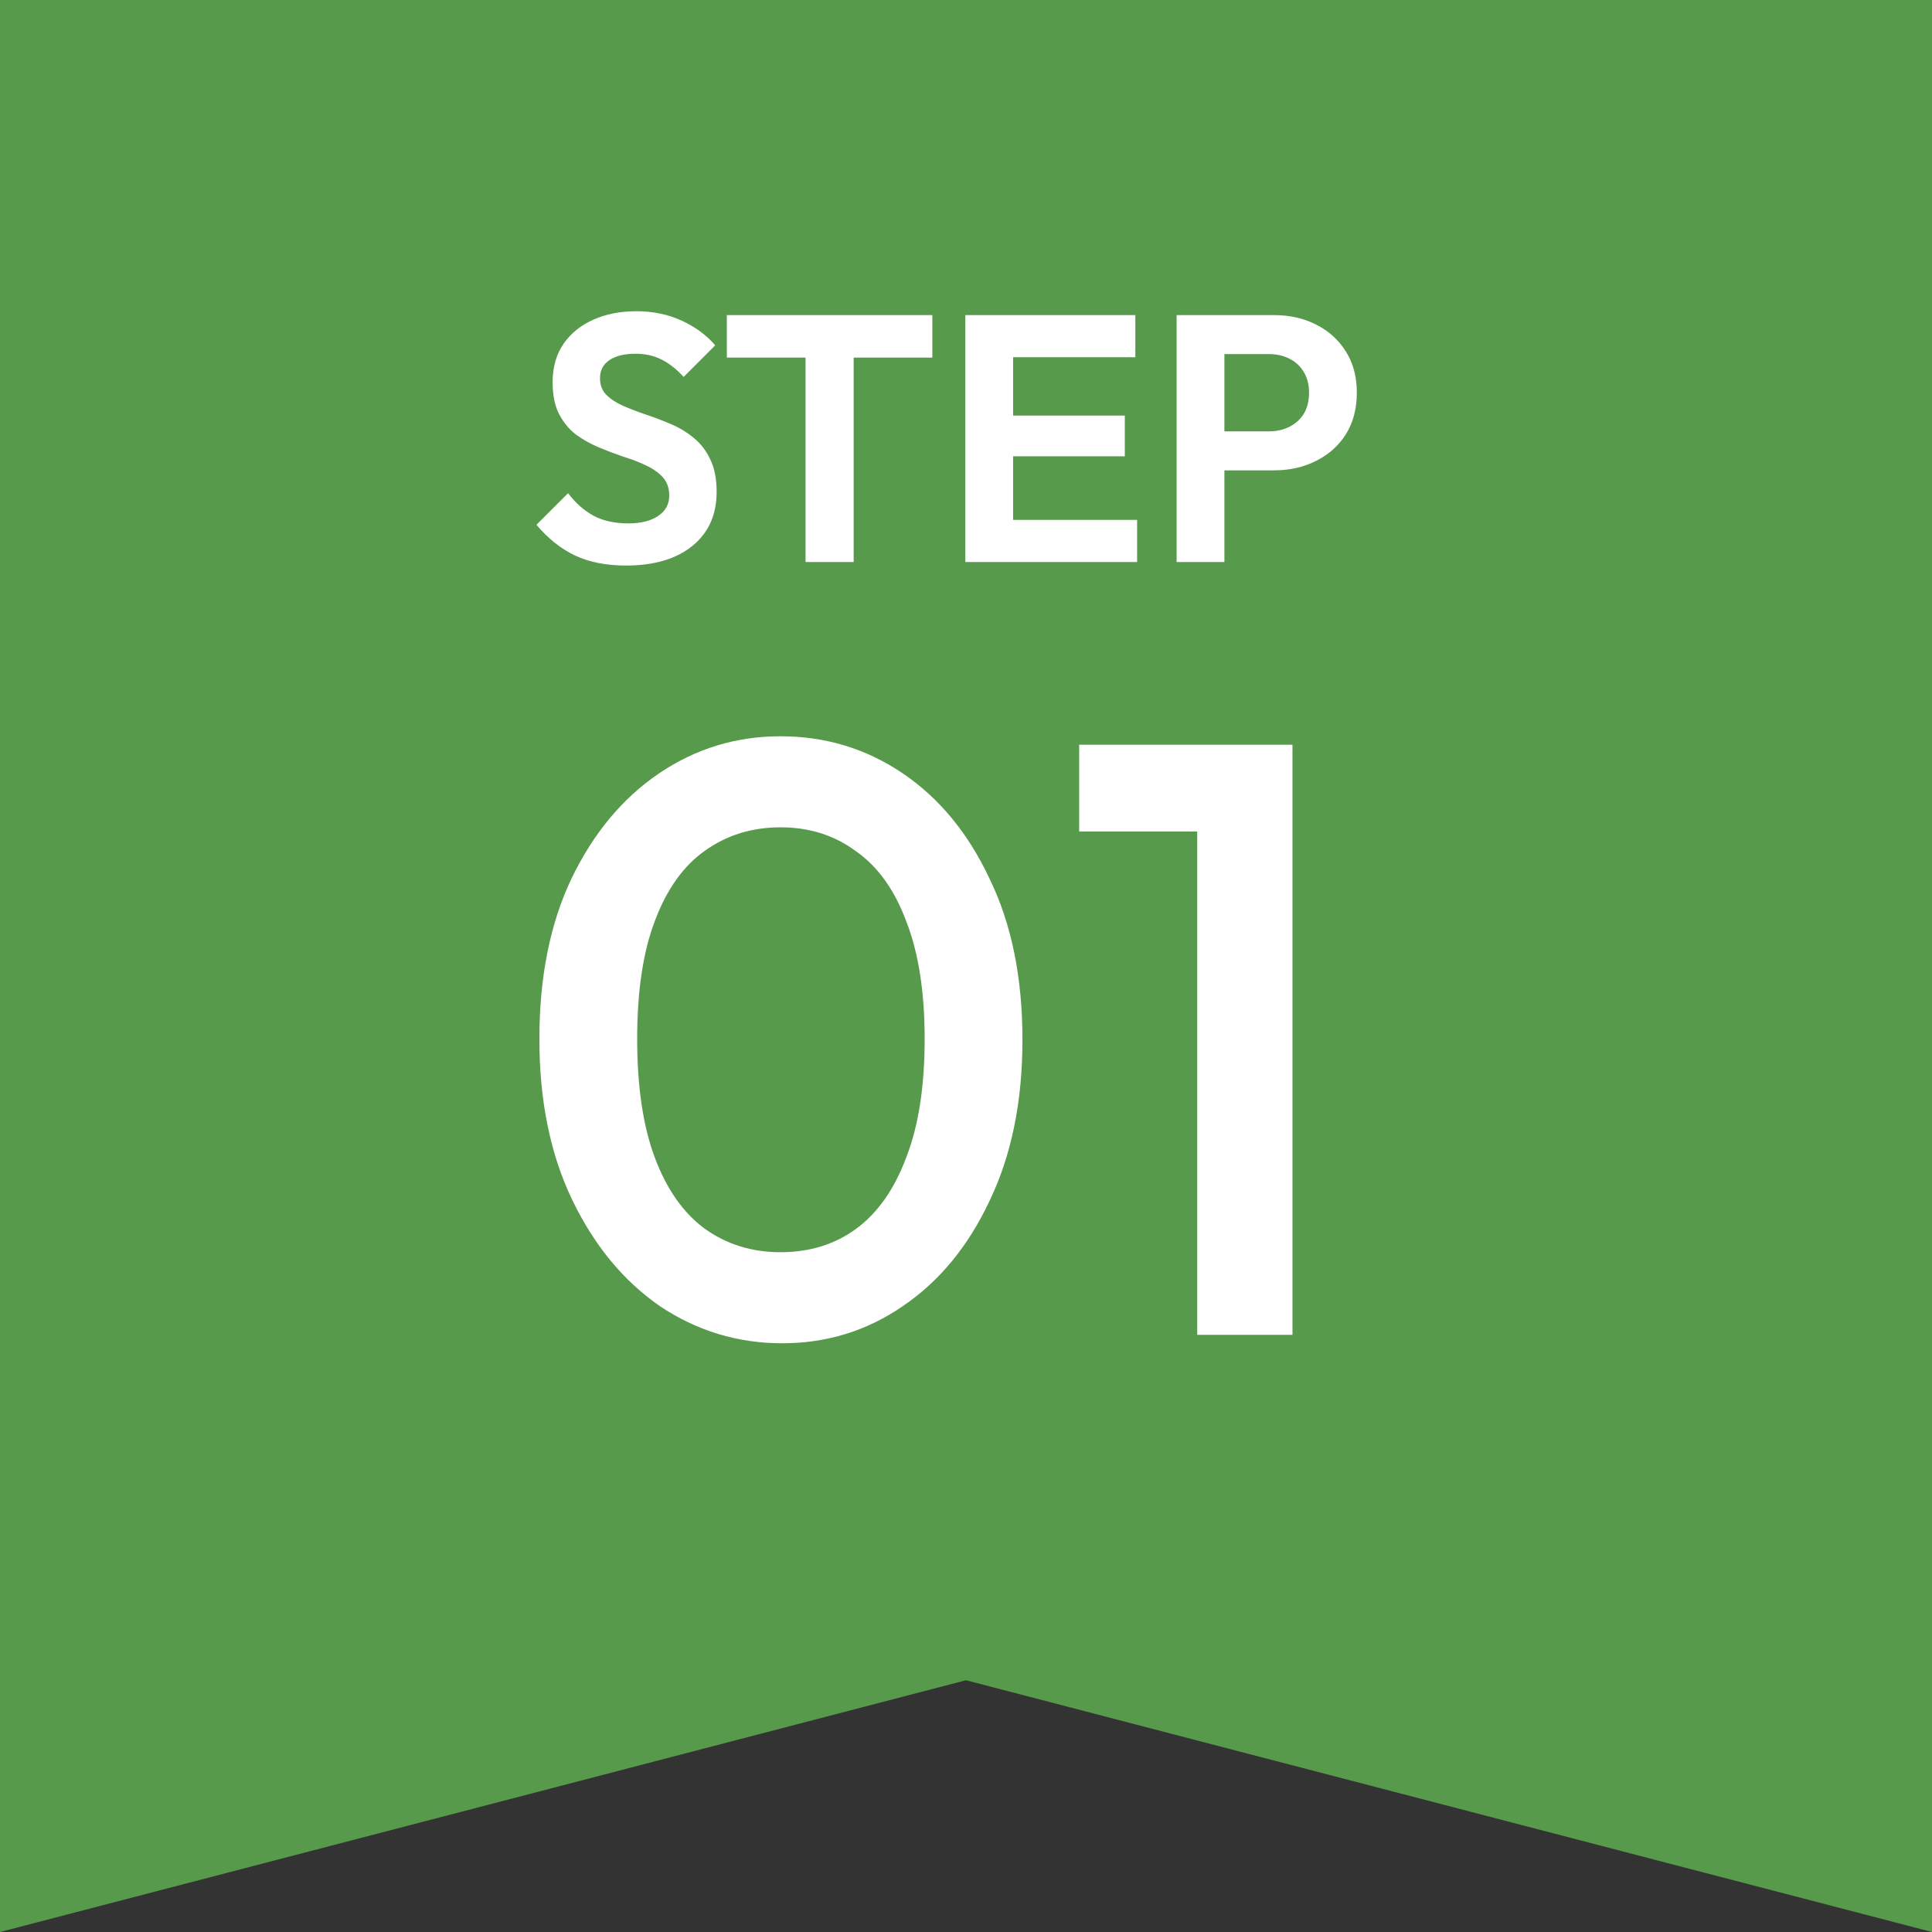 <svg width="55" height="55" viewBox="0 0 55 55" fill="none" xmlns="http://www.w3.org/2000/svg">
<rect x="0" y="0" width="55" height="55" fill="#333333" stroke="none"/>
<path d="M0 0H55V55L27.5 47.833L0 55V0Z" fill="#589A4C"/>
<path d="M17.822 16.1C17.255 16.1 16.768 16.003 16.361 15.81C15.961 15.617 15.598 15.327 15.271 14.94L16.172 14.04C16.378 14.313 16.618 14.527 16.892 14.68C17.165 14.827 17.498 14.9 17.892 14.9C18.245 14.9 18.525 14.83 18.732 14.69C18.945 14.55 19.052 14.357 19.052 14.11C19.052 13.897 18.991 13.723 18.872 13.59C18.752 13.457 18.591 13.343 18.392 13.25C18.198 13.157 17.982 13.073 17.741 13C17.508 12.92 17.271 12.83 17.032 12.73C16.798 12.63 16.581 12.507 16.381 12.36C16.188 12.207 16.032 12.013 15.912 11.78C15.791 11.54 15.732 11.24 15.732 10.88C15.732 10.453 15.835 10.09 16.041 9.79C16.248 9.49 16.532 9.26 16.892 9.1C17.252 8.94 17.658 8.86 18.111 8.86C18.591 8.86 19.025 8.95 19.412 9.13C19.798 9.31 20.115 9.543 20.361 9.83L19.462 10.73C19.255 10.503 19.041 10.337 18.822 10.23C18.608 10.123 18.365 10.07 18.091 10.07C17.778 10.07 17.532 10.13 17.352 10.25C17.172 10.37 17.081 10.543 17.081 10.77C17.081 10.963 17.142 11.12 17.262 11.24C17.381 11.36 17.538 11.463 17.732 11.55C17.931 11.637 18.148 11.72 18.381 11.8C18.622 11.88 18.858 11.97 19.091 12.07C19.331 12.17 19.548 12.3 19.741 12.46C19.942 12.62 20.102 12.827 20.221 13.08C20.341 13.327 20.401 13.633 20.401 14C20.401 14.653 20.172 15.167 19.712 15.54C19.252 15.913 18.622 16.1 17.822 16.1ZM22.932 16V9.12H24.302V16H22.932ZM20.692 10.18V8.97L26.542 8.97V10.18L20.692 10.18ZM27.481 16V8.97H28.841V16H27.481ZM28.481 16V14.8L32.371 14.8V16L28.481 16ZM28.481 12.99V11.83L32.021 11.83V12.99L28.481 12.99ZM28.481 10.17V8.97L32.321 8.97V10.17L28.481 10.17ZM34.496 13.39V12.28H36.126C36.34 12.28 36.533 12.237 36.706 12.15C36.88 12.063 37.016 11.94 37.116 11.78C37.216 11.613 37.266 11.413 37.266 11.18C37.266 10.953 37.216 10.757 37.116 10.59C37.016 10.423 36.88 10.297 36.706 10.21C36.533 10.123 36.34 10.08 36.126 10.08H34.496V8.97H36.266C36.713 8.97 37.113 9.06 37.466 9.24C37.826 9.42 38.11 9.677 38.316 10.01C38.523 10.337 38.626 10.727 38.626 11.18C38.626 11.633 38.523 12.027 38.316 12.36C38.11 12.687 37.826 12.94 37.466 13.12C37.113 13.3 36.713 13.39 36.266 13.39H34.496ZM33.496 16V8.97H34.856V16H33.496Z" fill="white"/>
<path d="M22.267 38.24C21.003 38.24 19.843 37.888 18.787 37.184C17.747 36.464 16.915 35.456 16.291 34.16C15.667 32.864 15.355 31.336 15.355 29.576C15.355 27.816 15.659 26.296 16.267 25.016C16.891 23.72 17.723 22.72 18.763 22.016C19.803 21.312 20.955 20.96 22.219 20.96C23.499 20.96 24.659 21.312 25.699 22.016C26.739 22.72 27.563 23.72 28.171 25.016C28.795 26.296 29.107 27.824 29.107 29.6C29.107 31.36 28.795 32.888 28.171 34.184C27.563 35.48 26.739 36.48 25.699 37.184C24.675 37.888 23.531 38.24 22.267 38.24ZM22.219 35.648C23.051 35.648 23.771 35.424 24.379 34.976C24.987 34.528 25.459 33.856 25.795 32.96C26.147 32.064 26.323 30.936 26.323 29.576C26.323 28.232 26.147 27.112 25.795 26.216C25.459 25.32 24.979 24.656 24.355 24.224C23.747 23.776 23.035 23.552 22.219 23.552C21.403 23.552 20.683 23.776 20.059 24.224C19.451 24.656 18.979 25.32 18.643 26.216C18.307 27.096 18.139 28.216 18.139 29.576C18.139 30.936 18.307 32.064 18.643 32.96C18.979 33.856 19.451 34.528 20.059 34.976C20.683 35.424 21.403 35.648 22.219 35.648ZM34.082 38V21.2H36.794V38H34.082ZM30.722 23.672V21.2H36.554V23.672H30.722Z" fill="white"/>
</svg>
